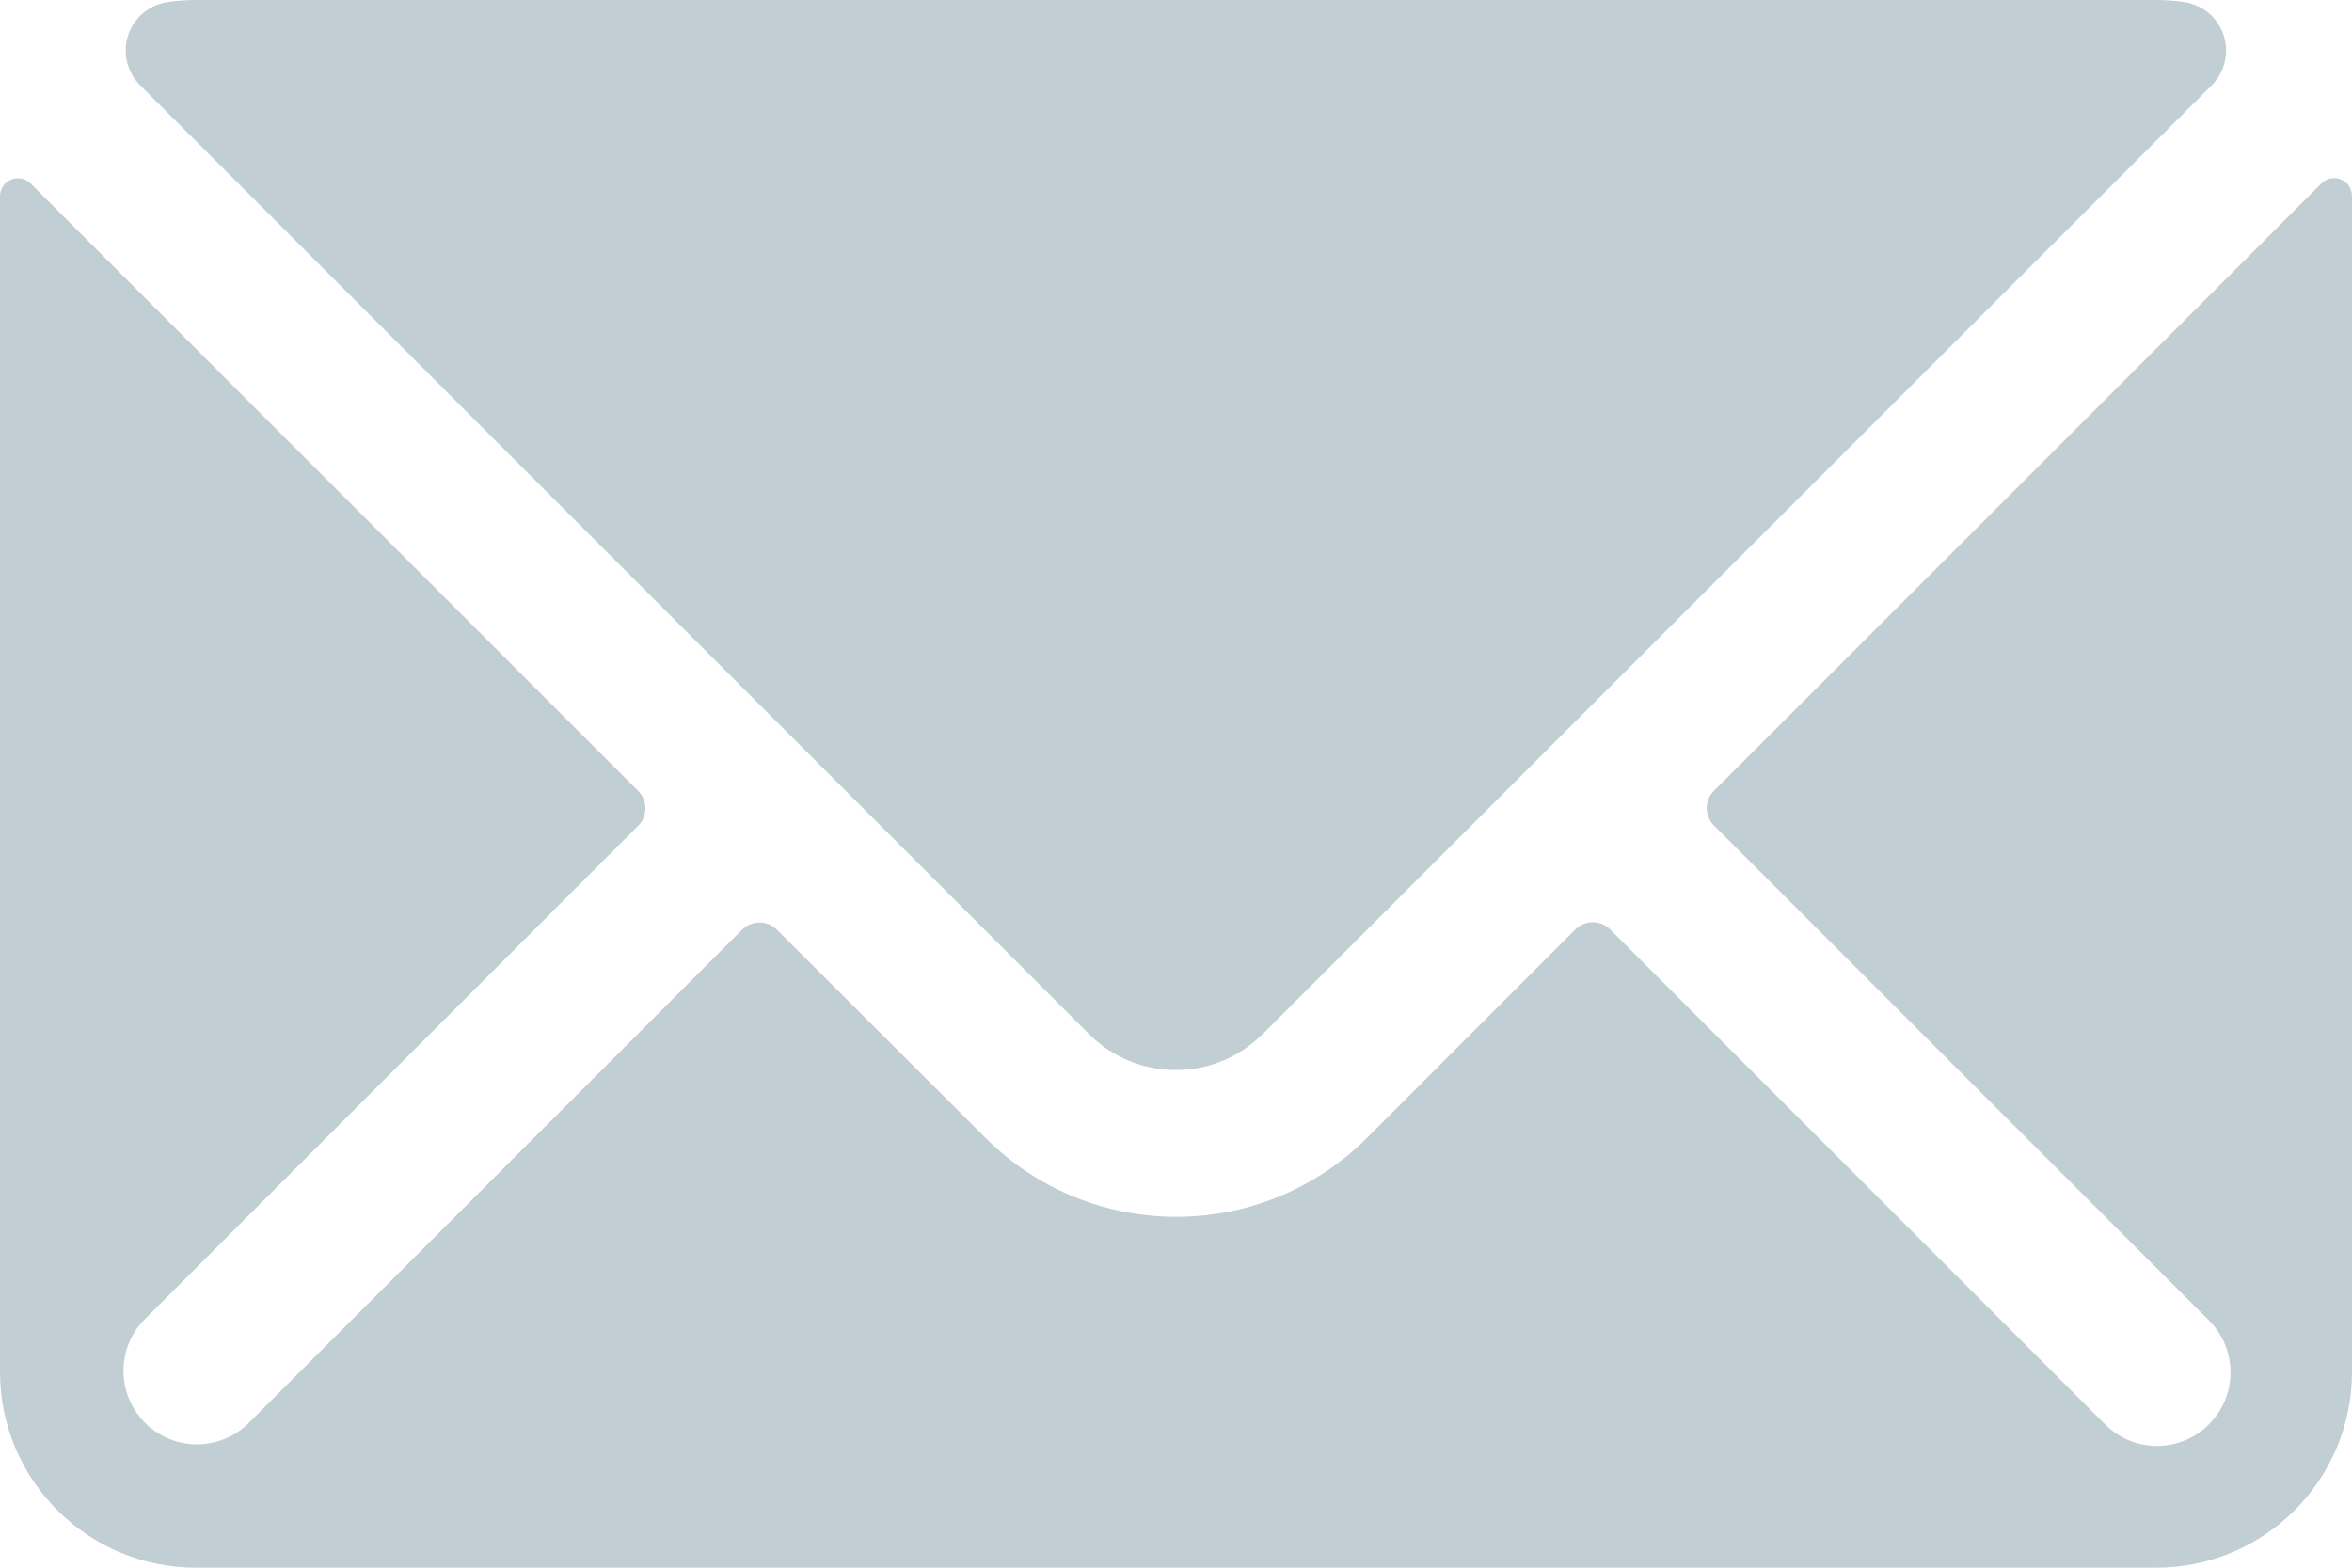 <?xml version="1.0" encoding="UTF-8"?>
<svg width="24px" height="16px" viewBox="0 0 24 16" version="1.1" xmlns="http://www.w3.org/2000/svg" xmlns:xlink="http://www.w3.org/1999/xlink">
    <title>Group 3</title>
    <g id="Professionals" stroke="none" stroke-width="1" fill="none" fill-rule="evenodd">
        <g id="Professionals---People---About-Me-(Open-toggles)" transform="translate(-1867, -1157)" fill="#c1ced3">
            <g id="Sticky-navigation" transform="translate(1856, 1001)">
                <g id="Group-3" transform="translate(11, 156)">
                    <path d="M23.888,1.832 C23.821,1.803 23.741,1.818 23.689,1.871 L17.489,8.071 C17.391,8.169 17.391,8.327 17.489,8.425 L22.532,13.468 C22.829,13.756 22.838,14.229 22.55,14.527 C22.262,14.826 21.788,14.835 21.491,14.547 C21.485,14.541 21.478,14.535 21.472,14.529 L16.429,9.485 C16.331,9.388 16.173,9.388 16.076,9.485 L13.947,11.615 C12.872,12.687 11.132,12.687 10.058,11.615 L7.927,9.488 C7.829,9.391 7.671,9.391 7.573,9.488 L2.53,14.531 C2.232,14.818 1.757,14.81 1.471,14.512 C1.189,14.221 1.19,13.76 1.471,13.47 L6.513,8.427 C6.61,8.329 6.61,8.171 6.513,8.073 L0.313,1.873 C0.26,1.82 0.18,1.804 0.112,1.834 C0.045,1.862 0.001,1.927 -0,2 L-0,14 C-0,15.104 0.895,16 2,16 L22,16 C23.106,16 24,15.104 24,14 L24,2 C24,1.926 23.956,1.86 23.888,1.832 L23.888,1.832 Z M11.114,10.556 C11.603,11.043 12.393,11.043 12.882,10.556 L22.569,0.87 C22.764,0.675 22.764,0.359 22.57,0.163 C22.493,0.086 22.394,0.037 22.287,0.021 C22.193,0.007 22.096,0 22,0 L2,0 C1.903,0 1.807,0.007 1.711,0.021 C1.438,0.061 1.248,0.314 1.288,0.588 C1.305,0.695 1.353,0.794 1.43,0.87 L11.114,10.556 Z" id="Fill-1"></path>
                </g>
            </g>
        </g>
    </g>
</svg>
